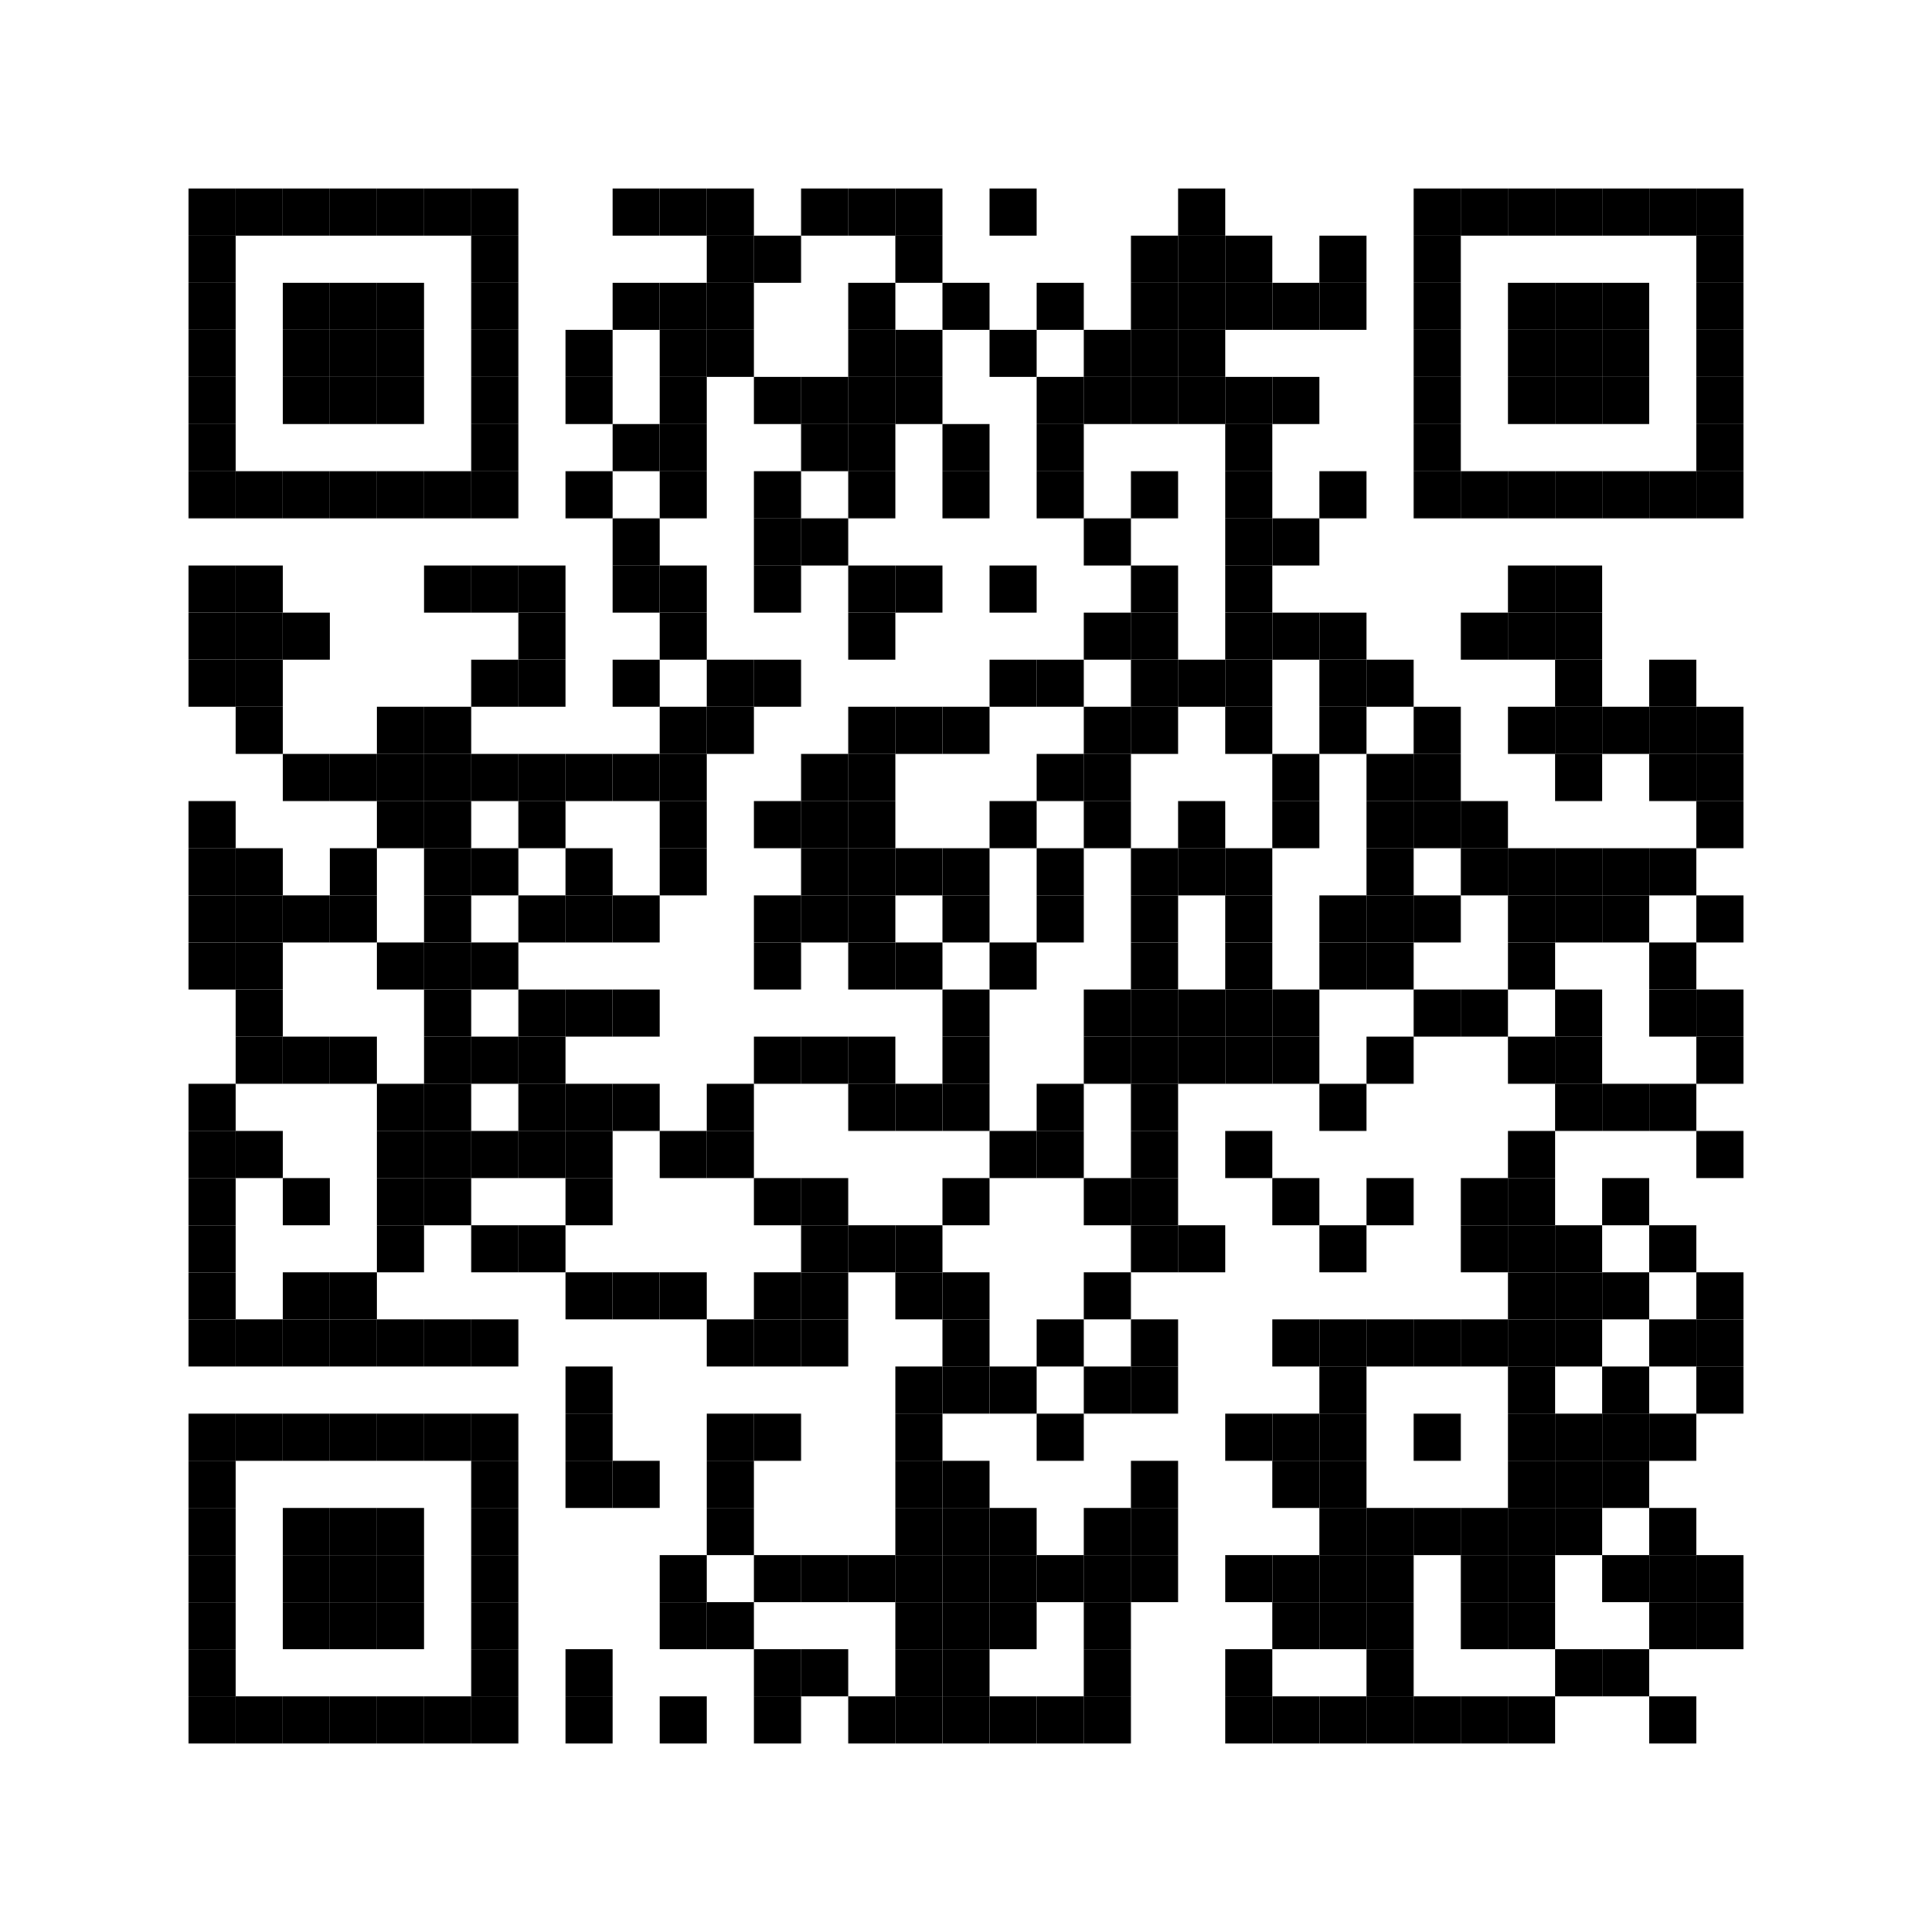 <?xml version="1.0" encoding="utf-8"?>
<!DOCTYPE svg PUBLIC "-//W3C//DTD SVG 1.1//EN" "http://www.w3.org/Graphics/SVG/1.1/DTD/svg11.dtd">
<svg xmlns="http://www.w3.org/2000/svg" version="1.1" xml:space="preserve" xmlns:xlink="http://www.w3.org/1999/xlink" width="984" height="984" viewBox="0 0 984 984">
<desc></desc>
<rect width="984" height="984" fill="#ffffff" cx="0" cy="0" />
<defs>
	<rect id="p" width="24" height="24" />
</defs>
<g fill="#000000">
	<use x="96" y="96" xlink:href="#p" />
	<use x="120" y="96" xlink:href="#p" />
	<use x="144" y="96" xlink:href="#p" />
	<use x="168" y="96" xlink:href="#p" />
	<use x="192" y="96" xlink:href="#p" />
	<use x="216" y="96" xlink:href="#p" />
	<use x="240" y="96" xlink:href="#p" />
	<use x="312" y="96" xlink:href="#p" />
	<use x="336" y="96" xlink:href="#p" />
	<use x="360" y="96" xlink:href="#p" />
	<use x="408" y="96" xlink:href="#p" />
	<use x="432" y="96" xlink:href="#p" />
	<use x="456" y="96" xlink:href="#p" />
	<use x="504" y="96" xlink:href="#p" />
	<use x="600" y="96" xlink:href="#p" />
	<use x="720" y="96" xlink:href="#p" />
	<use x="744" y="96" xlink:href="#p" />
	<use x="768" y="96" xlink:href="#p" />
	<use x="792" y="96" xlink:href="#p" />
	<use x="816" y="96" xlink:href="#p" />
	<use x="840" y="96" xlink:href="#p" />
	<use x="864" y="96" xlink:href="#p" />
	<use x="96" y="120" xlink:href="#p" />
	<use x="240" y="120" xlink:href="#p" />
	<use x="360" y="120" xlink:href="#p" />
	<use x="384" y="120" xlink:href="#p" />
	<use x="456" y="120" xlink:href="#p" />
	<use x="576" y="120" xlink:href="#p" />
	<use x="600" y="120" xlink:href="#p" />
	<use x="624" y="120" xlink:href="#p" />
	<use x="672" y="120" xlink:href="#p" />
	<use x="720" y="120" xlink:href="#p" />
	<use x="864" y="120" xlink:href="#p" />
	<use x="96" y="144" xlink:href="#p" />
	<use x="144" y="144" xlink:href="#p" />
	<use x="168" y="144" xlink:href="#p" />
	<use x="192" y="144" xlink:href="#p" />
	<use x="240" y="144" xlink:href="#p" />
	<use x="312" y="144" xlink:href="#p" />
	<use x="336" y="144" xlink:href="#p" />
	<use x="360" y="144" xlink:href="#p" />
	<use x="432" y="144" xlink:href="#p" />
	<use x="480" y="144" xlink:href="#p" />
	<use x="528" y="144" xlink:href="#p" />
	<use x="576" y="144" xlink:href="#p" />
	<use x="600" y="144" xlink:href="#p" />
	<use x="624" y="144" xlink:href="#p" />
	<use x="648" y="144" xlink:href="#p" />
	<use x="672" y="144" xlink:href="#p" />
	<use x="720" y="144" xlink:href="#p" />
	<use x="768" y="144" xlink:href="#p" />
	<use x="792" y="144" xlink:href="#p" />
	<use x="816" y="144" xlink:href="#p" />
	<use x="864" y="144" xlink:href="#p" />
	<use x="96" y="168" xlink:href="#p" />
	<use x="144" y="168" xlink:href="#p" />
	<use x="168" y="168" xlink:href="#p" />
	<use x="192" y="168" xlink:href="#p" />
	<use x="240" y="168" xlink:href="#p" />
	<use x="288" y="168" xlink:href="#p" />
	<use x="336" y="168" xlink:href="#p" />
	<use x="360" y="168" xlink:href="#p" />
	<use x="432" y="168" xlink:href="#p" />
	<use x="456" y="168" xlink:href="#p" />
	<use x="504" y="168" xlink:href="#p" />
	<use x="552" y="168" xlink:href="#p" />
	<use x="576" y="168" xlink:href="#p" />
	<use x="600" y="168" xlink:href="#p" />
	<use x="720" y="168" xlink:href="#p" />
	<use x="768" y="168" xlink:href="#p" />
	<use x="792" y="168" xlink:href="#p" />
	<use x="816" y="168" xlink:href="#p" />
	<use x="864" y="168" xlink:href="#p" />
	<use x="96" y="192" xlink:href="#p" />
	<use x="144" y="192" xlink:href="#p" />
	<use x="168" y="192" xlink:href="#p" />
	<use x="192" y="192" xlink:href="#p" />
	<use x="240" y="192" xlink:href="#p" />
	<use x="288" y="192" xlink:href="#p" />
	<use x="336" y="192" xlink:href="#p" />
	<use x="384" y="192" xlink:href="#p" />
	<use x="408" y="192" xlink:href="#p" />
	<use x="432" y="192" xlink:href="#p" />
	<use x="456" y="192" xlink:href="#p" />
	<use x="528" y="192" xlink:href="#p" />
	<use x="552" y="192" xlink:href="#p" />
	<use x="576" y="192" xlink:href="#p" />
	<use x="600" y="192" xlink:href="#p" />
	<use x="624" y="192" xlink:href="#p" />
	<use x="648" y="192" xlink:href="#p" />
	<use x="720" y="192" xlink:href="#p" />
	<use x="768" y="192" xlink:href="#p" />
	<use x="792" y="192" xlink:href="#p" />
	<use x="816" y="192" xlink:href="#p" />
	<use x="864" y="192" xlink:href="#p" />
	<use x="96" y="216" xlink:href="#p" />
	<use x="240" y="216" xlink:href="#p" />
	<use x="312" y="216" xlink:href="#p" />
	<use x="336" y="216" xlink:href="#p" />
	<use x="408" y="216" xlink:href="#p" />
	<use x="432" y="216" xlink:href="#p" />
	<use x="480" y="216" xlink:href="#p" />
	<use x="528" y="216" xlink:href="#p" />
	<use x="624" y="216" xlink:href="#p" />
	<use x="720" y="216" xlink:href="#p" />
	<use x="864" y="216" xlink:href="#p" />
	<use x="96" y="240" xlink:href="#p" />
	<use x="120" y="240" xlink:href="#p" />
	<use x="144" y="240" xlink:href="#p" />
	<use x="168" y="240" xlink:href="#p" />
	<use x="192" y="240" xlink:href="#p" />
	<use x="216" y="240" xlink:href="#p" />
	<use x="240" y="240" xlink:href="#p" />
	<use x="288" y="240" xlink:href="#p" />
	<use x="336" y="240" xlink:href="#p" />
	<use x="384" y="240" xlink:href="#p" />
	<use x="432" y="240" xlink:href="#p" />
	<use x="480" y="240" xlink:href="#p" />
	<use x="528" y="240" xlink:href="#p" />
	<use x="576" y="240" xlink:href="#p" />
	<use x="624" y="240" xlink:href="#p" />
	<use x="672" y="240" xlink:href="#p" />
	<use x="720" y="240" xlink:href="#p" />
	<use x="744" y="240" xlink:href="#p" />
	<use x="768" y="240" xlink:href="#p" />
	<use x="792" y="240" xlink:href="#p" />
	<use x="816" y="240" xlink:href="#p" />
	<use x="840" y="240" xlink:href="#p" />
	<use x="864" y="240" xlink:href="#p" />
	<use x="312" y="264" xlink:href="#p" />
	<use x="384" y="264" xlink:href="#p" />
	<use x="408" y="264" xlink:href="#p" />
	<use x="552" y="264" xlink:href="#p" />
	<use x="624" y="264" xlink:href="#p" />
	<use x="648" y="264" xlink:href="#p" />
	<use x="96" y="288" xlink:href="#p" />
	<use x="120" y="288" xlink:href="#p" />
	<use x="216" y="288" xlink:href="#p" />
	<use x="240" y="288" xlink:href="#p" />
	<use x="264" y="288" xlink:href="#p" />
	<use x="312" y="288" xlink:href="#p" />
	<use x="336" y="288" xlink:href="#p" />
	<use x="384" y="288" xlink:href="#p" />
	<use x="432" y="288" xlink:href="#p" />
	<use x="456" y="288" xlink:href="#p" />
	<use x="504" y="288" xlink:href="#p" />
	<use x="576" y="288" xlink:href="#p" />
	<use x="624" y="288" xlink:href="#p" />
	<use x="768" y="288" xlink:href="#p" />
	<use x="792" y="288" xlink:href="#p" />
	<use x="96" y="312" xlink:href="#p" />
	<use x="120" y="312" xlink:href="#p" />
	<use x="144" y="312" xlink:href="#p" />
	<use x="264" y="312" xlink:href="#p" />
	<use x="336" y="312" xlink:href="#p" />
	<use x="432" y="312" xlink:href="#p" />
	<use x="552" y="312" xlink:href="#p" />
	<use x="576" y="312" xlink:href="#p" />
	<use x="624" y="312" xlink:href="#p" />
	<use x="648" y="312" xlink:href="#p" />
	<use x="672" y="312" xlink:href="#p" />
	<use x="744" y="312" xlink:href="#p" />
	<use x="768" y="312" xlink:href="#p" />
	<use x="792" y="312" xlink:href="#p" />
	<use x="96" y="336" xlink:href="#p" />
	<use x="120" y="336" xlink:href="#p" />
	<use x="240" y="336" xlink:href="#p" />
	<use x="264" y="336" xlink:href="#p" />
	<use x="312" y="336" xlink:href="#p" />
	<use x="360" y="336" xlink:href="#p" />
	<use x="384" y="336" xlink:href="#p" />
	<use x="504" y="336" xlink:href="#p" />
	<use x="528" y="336" xlink:href="#p" />
	<use x="576" y="336" xlink:href="#p" />
	<use x="600" y="336" xlink:href="#p" />
	<use x="624" y="336" xlink:href="#p" />
	<use x="672" y="336" xlink:href="#p" />
	<use x="696" y="336" xlink:href="#p" />
	<use x="792" y="336" xlink:href="#p" />
	<use x="840" y="336" xlink:href="#p" />
	<use x="120" y="360" xlink:href="#p" />
	<use x="192" y="360" xlink:href="#p" />
	<use x="216" y="360" xlink:href="#p" />
	<use x="336" y="360" xlink:href="#p" />
	<use x="360" y="360" xlink:href="#p" />
	<use x="432" y="360" xlink:href="#p" />
	<use x="456" y="360" xlink:href="#p" />
	<use x="480" y="360" xlink:href="#p" />
	<use x="552" y="360" xlink:href="#p" />
	<use x="576" y="360" xlink:href="#p" />
	<use x="624" y="360" xlink:href="#p" />
	<use x="672" y="360" xlink:href="#p" />
	<use x="720" y="360" xlink:href="#p" />
	<use x="768" y="360" xlink:href="#p" />
	<use x="792" y="360" xlink:href="#p" />
	<use x="816" y="360" xlink:href="#p" />
	<use x="840" y="360" xlink:href="#p" />
	<use x="864" y="360" xlink:href="#p" />
	<use x="144" y="384" xlink:href="#p" />
	<use x="168" y="384" xlink:href="#p" />
	<use x="192" y="384" xlink:href="#p" />
	<use x="216" y="384" xlink:href="#p" />
	<use x="240" y="384" xlink:href="#p" />
	<use x="264" y="384" xlink:href="#p" />
	<use x="288" y="384" xlink:href="#p" />
	<use x="312" y="384" xlink:href="#p" />
	<use x="336" y="384" xlink:href="#p" />
	<use x="408" y="384" xlink:href="#p" />
	<use x="432" y="384" xlink:href="#p" />
	<use x="528" y="384" xlink:href="#p" />
	<use x="552" y="384" xlink:href="#p" />
	<use x="648" y="384" xlink:href="#p" />
	<use x="696" y="384" xlink:href="#p" />
	<use x="720" y="384" xlink:href="#p" />
	<use x="792" y="384" xlink:href="#p" />
	<use x="840" y="384" xlink:href="#p" />
	<use x="864" y="384" xlink:href="#p" />
	<use x="96" y="408" xlink:href="#p" />
	<use x="192" y="408" xlink:href="#p" />
	<use x="216" y="408" xlink:href="#p" />
	<use x="264" y="408" xlink:href="#p" />
	<use x="336" y="408" xlink:href="#p" />
	<use x="384" y="408" xlink:href="#p" />
	<use x="408" y="408" xlink:href="#p" />
	<use x="432" y="408" xlink:href="#p" />
	<use x="504" y="408" xlink:href="#p" />
	<use x="552" y="408" xlink:href="#p" />
	<use x="600" y="408" xlink:href="#p" />
	<use x="648" y="408" xlink:href="#p" />
	<use x="696" y="408" xlink:href="#p" />
	<use x="720" y="408" xlink:href="#p" />
	<use x="744" y="408" xlink:href="#p" />
	<use x="864" y="408" xlink:href="#p" />
	<use x="96" y="432" xlink:href="#p" />
	<use x="120" y="432" xlink:href="#p" />
	<use x="168" y="432" xlink:href="#p" />
	<use x="216" y="432" xlink:href="#p" />
	<use x="240" y="432" xlink:href="#p" />
	<use x="288" y="432" xlink:href="#p" />
	<use x="336" y="432" xlink:href="#p" />
	<use x="408" y="432" xlink:href="#p" />
	<use x="432" y="432" xlink:href="#p" />
	<use x="456" y="432" xlink:href="#p" />
	<use x="480" y="432" xlink:href="#p" />
	<use x="528" y="432" xlink:href="#p" />
	<use x="576" y="432" xlink:href="#p" />
	<use x="600" y="432" xlink:href="#p" />
	<use x="624" y="432" xlink:href="#p" />
	<use x="696" y="432" xlink:href="#p" />
	<use x="744" y="432" xlink:href="#p" />
	<use x="768" y="432" xlink:href="#p" />
	<use x="792" y="432" xlink:href="#p" />
	<use x="816" y="432" xlink:href="#p" />
	<use x="840" y="432" xlink:href="#p" />
	<use x="96" y="456" xlink:href="#p" />
	<use x="120" y="456" xlink:href="#p" />
	<use x="144" y="456" xlink:href="#p" />
	<use x="168" y="456" xlink:href="#p" />
	<use x="216" y="456" xlink:href="#p" />
	<use x="264" y="456" xlink:href="#p" />
	<use x="288" y="456" xlink:href="#p" />
	<use x="312" y="456" xlink:href="#p" />
	<use x="384" y="456" xlink:href="#p" />
	<use x="408" y="456" xlink:href="#p" />
	<use x="432" y="456" xlink:href="#p" />
	<use x="480" y="456" xlink:href="#p" />
	<use x="528" y="456" xlink:href="#p" />
	<use x="576" y="456" xlink:href="#p" />
	<use x="624" y="456" xlink:href="#p" />
	<use x="672" y="456" xlink:href="#p" />
	<use x="696" y="456" xlink:href="#p" />
	<use x="720" y="456" xlink:href="#p" />
	<use x="768" y="456" xlink:href="#p" />
	<use x="792" y="456" xlink:href="#p" />
	<use x="816" y="456" xlink:href="#p" />
	<use x="864" y="456" xlink:href="#p" />
	<use x="96" y="480" xlink:href="#p" />
	<use x="120" y="480" xlink:href="#p" />
	<use x="192" y="480" xlink:href="#p" />
	<use x="216" y="480" xlink:href="#p" />
	<use x="240" y="480" xlink:href="#p" />
	<use x="384" y="480" xlink:href="#p" />
	<use x="432" y="480" xlink:href="#p" />
	<use x="456" y="480" xlink:href="#p" />
	<use x="504" y="480" xlink:href="#p" />
	<use x="576" y="480" xlink:href="#p" />
	<use x="624" y="480" xlink:href="#p" />
	<use x="672" y="480" xlink:href="#p" />
	<use x="696" y="480" xlink:href="#p" />
	<use x="768" y="480" xlink:href="#p" />
	<use x="840" y="480" xlink:href="#p" />
	<use x="120" y="504" xlink:href="#p" />
	<use x="216" y="504" xlink:href="#p" />
	<use x="264" y="504" xlink:href="#p" />
	<use x="288" y="504" xlink:href="#p" />
	<use x="312" y="504" xlink:href="#p" />
	<use x="480" y="504" xlink:href="#p" />
	<use x="552" y="504" xlink:href="#p" />
	<use x="576" y="504" xlink:href="#p" />
	<use x="600" y="504" xlink:href="#p" />
	<use x="624" y="504" xlink:href="#p" />
	<use x="648" y="504" xlink:href="#p" />
	<use x="720" y="504" xlink:href="#p" />
	<use x="744" y="504" xlink:href="#p" />
	<use x="792" y="504" xlink:href="#p" />
	<use x="840" y="504" xlink:href="#p" />
	<use x="864" y="504" xlink:href="#p" />
	<use x="120" y="528" xlink:href="#p" />
	<use x="144" y="528" xlink:href="#p" />
	<use x="168" y="528" xlink:href="#p" />
	<use x="216" y="528" xlink:href="#p" />
	<use x="240" y="528" xlink:href="#p" />
	<use x="264" y="528" xlink:href="#p" />
	<use x="384" y="528" xlink:href="#p" />
	<use x="408" y="528" xlink:href="#p" />
	<use x="432" y="528" xlink:href="#p" />
	<use x="480" y="528" xlink:href="#p" />
	<use x="552" y="528" xlink:href="#p" />
	<use x="576" y="528" xlink:href="#p" />
	<use x="600" y="528" xlink:href="#p" />
	<use x="624" y="528" xlink:href="#p" />
	<use x="648" y="528" xlink:href="#p" />
	<use x="696" y="528" xlink:href="#p" />
	<use x="768" y="528" xlink:href="#p" />
	<use x="792" y="528" xlink:href="#p" />
	<use x="864" y="528" xlink:href="#p" />
	<use x="96" y="552" xlink:href="#p" />
	<use x="192" y="552" xlink:href="#p" />
	<use x="216" y="552" xlink:href="#p" />
	<use x="264" y="552" xlink:href="#p" />
	<use x="288" y="552" xlink:href="#p" />
	<use x="312" y="552" xlink:href="#p" />
	<use x="360" y="552" xlink:href="#p" />
	<use x="432" y="552" xlink:href="#p" />
	<use x="456" y="552" xlink:href="#p" />
	<use x="480" y="552" xlink:href="#p" />
	<use x="528" y="552" xlink:href="#p" />
	<use x="576" y="552" xlink:href="#p" />
	<use x="672" y="552" xlink:href="#p" />
	<use x="792" y="552" xlink:href="#p" />
	<use x="816" y="552" xlink:href="#p" />
	<use x="840" y="552" xlink:href="#p" />
	<use x="96" y="576" xlink:href="#p" />
	<use x="120" y="576" xlink:href="#p" />
	<use x="192" y="576" xlink:href="#p" />
	<use x="216" y="576" xlink:href="#p" />
	<use x="240" y="576" xlink:href="#p" />
	<use x="264" y="576" xlink:href="#p" />
	<use x="288" y="576" xlink:href="#p" />
	<use x="336" y="576" xlink:href="#p" />
	<use x="360" y="576" xlink:href="#p" />
	<use x="504" y="576" xlink:href="#p" />
	<use x="528" y="576" xlink:href="#p" />
	<use x="576" y="576" xlink:href="#p" />
	<use x="624" y="576" xlink:href="#p" />
	<use x="768" y="576" xlink:href="#p" />
	<use x="864" y="576" xlink:href="#p" />
	<use x="96" y="600" xlink:href="#p" />
	<use x="144" y="600" xlink:href="#p" />
	<use x="192" y="600" xlink:href="#p" />
	<use x="216" y="600" xlink:href="#p" />
	<use x="288" y="600" xlink:href="#p" />
	<use x="384" y="600" xlink:href="#p" />
	<use x="408" y="600" xlink:href="#p" />
	<use x="480" y="600" xlink:href="#p" />
	<use x="552" y="600" xlink:href="#p" />
	<use x="576" y="600" xlink:href="#p" />
	<use x="648" y="600" xlink:href="#p" />
	<use x="696" y="600" xlink:href="#p" />
	<use x="744" y="600" xlink:href="#p" />
	<use x="768" y="600" xlink:href="#p" />
	<use x="816" y="600" xlink:href="#p" />
	<use x="96" y="624" xlink:href="#p" />
	<use x="192" y="624" xlink:href="#p" />
	<use x="240" y="624" xlink:href="#p" />
	<use x="264" y="624" xlink:href="#p" />
	<use x="408" y="624" xlink:href="#p" />
	<use x="432" y="624" xlink:href="#p" />
	<use x="456" y="624" xlink:href="#p" />
	<use x="576" y="624" xlink:href="#p" />
	<use x="600" y="624" xlink:href="#p" />
	<use x="672" y="624" xlink:href="#p" />
	<use x="744" y="624" xlink:href="#p" />
	<use x="768" y="624" xlink:href="#p" />
	<use x="792" y="624" xlink:href="#p" />
	<use x="840" y="624" xlink:href="#p" />
	<use x="96" y="648" xlink:href="#p" />
	<use x="144" y="648" xlink:href="#p" />
	<use x="168" y="648" xlink:href="#p" />
	<use x="288" y="648" xlink:href="#p" />
	<use x="312" y="648" xlink:href="#p" />
	<use x="336" y="648" xlink:href="#p" />
	<use x="384" y="648" xlink:href="#p" />
	<use x="408" y="648" xlink:href="#p" />
	<use x="456" y="648" xlink:href="#p" />
	<use x="480" y="648" xlink:href="#p" />
	<use x="552" y="648" xlink:href="#p" />
	<use x="768" y="648" xlink:href="#p" />
	<use x="792" y="648" xlink:href="#p" />
	<use x="816" y="648" xlink:href="#p" />
	<use x="864" y="648" xlink:href="#p" />
	<use x="96" y="672" xlink:href="#p" />
	<use x="120" y="672" xlink:href="#p" />
	<use x="144" y="672" xlink:href="#p" />
	<use x="168" y="672" xlink:href="#p" />
	<use x="192" y="672" xlink:href="#p" />
	<use x="216" y="672" xlink:href="#p" />
	<use x="240" y="672" xlink:href="#p" />
	<use x="360" y="672" xlink:href="#p" />
	<use x="384" y="672" xlink:href="#p" />
	<use x="408" y="672" xlink:href="#p" />
	<use x="480" y="672" xlink:href="#p" />
	<use x="528" y="672" xlink:href="#p" />
	<use x="576" y="672" xlink:href="#p" />
	<use x="648" y="672" xlink:href="#p" />
	<use x="672" y="672" xlink:href="#p" />
	<use x="696" y="672" xlink:href="#p" />
	<use x="720" y="672" xlink:href="#p" />
	<use x="744" y="672" xlink:href="#p" />
	<use x="768" y="672" xlink:href="#p" />
	<use x="792" y="672" xlink:href="#p" />
	<use x="840" y="672" xlink:href="#p" />
	<use x="864" y="672" xlink:href="#p" />
	<use x="288" y="696" xlink:href="#p" />
	<use x="456" y="696" xlink:href="#p" />
	<use x="480" y="696" xlink:href="#p" />
	<use x="504" y="696" xlink:href="#p" />
	<use x="552" y="696" xlink:href="#p" />
	<use x="576" y="696" xlink:href="#p" />
	<use x="672" y="696" xlink:href="#p" />
	<use x="768" y="696" xlink:href="#p" />
	<use x="816" y="696" xlink:href="#p" />
	<use x="864" y="696" xlink:href="#p" />
	<use x="96" y="720" xlink:href="#p" />
	<use x="120" y="720" xlink:href="#p" />
	<use x="144" y="720" xlink:href="#p" />
	<use x="168" y="720" xlink:href="#p" />
	<use x="192" y="720" xlink:href="#p" />
	<use x="216" y="720" xlink:href="#p" />
	<use x="240" y="720" xlink:href="#p" />
	<use x="288" y="720" xlink:href="#p" />
	<use x="360" y="720" xlink:href="#p" />
	<use x="384" y="720" xlink:href="#p" />
	<use x="456" y="720" xlink:href="#p" />
	<use x="528" y="720" xlink:href="#p" />
	<use x="624" y="720" xlink:href="#p" />
	<use x="648" y="720" xlink:href="#p" />
	<use x="672" y="720" xlink:href="#p" />
	<use x="720" y="720" xlink:href="#p" />
	<use x="768" y="720" xlink:href="#p" />
	<use x="792" y="720" xlink:href="#p" />
	<use x="816" y="720" xlink:href="#p" />
	<use x="840" y="720" xlink:href="#p" />
	<use x="96" y="744" xlink:href="#p" />
	<use x="240" y="744" xlink:href="#p" />
	<use x="288" y="744" xlink:href="#p" />
	<use x="312" y="744" xlink:href="#p" />
	<use x="360" y="744" xlink:href="#p" />
	<use x="456" y="744" xlink:href="#p" />
	<use x="480" y="744" xlink:href="#p" />
	<use x="576" y="744" xlink:href="#p" />
	<use x="648" y="744" xlink:href="#p" />
	<use x="672" y="744" xlink:href="#p" />
	<use x="768" y="744" xlink:href="#p" />
	<use x="792" y="744" xlink:href="#p" />
	<use x="816" y="744" xlink:href="#p" />
	<use x="96" y="768" xlink:href="#p" />
	<use x="144" y="768" xlink:href="#p" />
	<use x="168" y="768" xlink:href="#p" />
	<use x="192" y="768" xlink:href="#p" />
	<use x="240" y="768" xlink:href="#p" />
	<use x="360" y="768" xlink:href="#p" />
	<use x="456" y="768" xlink:href="#p" />
	<use x="480" y="768" xlink:href="#p" />
	<use x="504" y="768" xlink:href="#p" />
	<use x="552" y="768" xlink:href="#p" />
	<use x="576" y="768" xlink:href="#p" />
	<use x="672" y="768" xlink:href="#p" />
	<use x="696" y="768" xlink:href="#p" />
	<use x="720" y="768" xlink:href="#p" />
	<use x="744" y="768" xlink:href="#p" />
	<use x="768" y="768" xlink:href="#p" />
	<use x="792" y="768" xlink:href="#p" />
	<use x="840" y="768" xlink:href="#p" />
	<use x="96" y="792" xlink:href="#p" />
	<use x="144" y="792" xlink:href="#p" />
	<use x="168" y="792" xlink:href="#p" />
	<use x="192" y="792" xlink:href="#p" />
	<use x="240" y="792" xlink:href="#p" />
	<use x="336" y="792" xlink:href="#p" />
	<use x="384" y="792" xlink:href="#p" />
	<use x="408" y="792" xlink:href="#p" />
	<use x="432" y="792" xlink:href="#p" />
	<use x="456" y="792" xlink:href="#p" />
	<use x="480" y="792" xlink:href="#p" />
	<use x="504" y="792" xlink:href="#p" />
	<use x="528" y="792" xlink:href="#p" />
	<use x="552" y="792" xlink:href="#p" />
	<use x="576" y="792" xlink:href="#p" />
	<use x="624" y="792" xlink:href="#p" />
	<use x="648" y="792" xlink:href="#p" />
	<use x="672" y="792" xlink:href="#p" />
	<use x="696" y="792" xlink:href="#p" />
	<use x="744" y="792" xlink:href="#p" />
	<use x="768" y="792" xlink:href="#p" />
	<use x="816" y="792" xlink:href="#p" />
	<use x="840" y="792" xlink:href="#p" />
	<use x="864" y="792" xlink:href="#p" />
	<use x="96" y="816" xlink:href="#p" />
	<use x="144" y="816" xlink:href="#p" />
	<use x="168" y="816" xlink:href="#p" />
	<use x="192" y="816" xlink:href="#p" />
	<use x="240" y="816" xlink:href="#p" />
	<use x="336" y="816" xlink:href="#p" />
	<use x="360" y="816" xlink:href="#p" />
	<use x="456" y="816" xlink:href="#p" />
	<use x="480" y="816" xlink:href="#p" />
	<use x="504" y="816" xlink:href="#p" />
	<use x="552" y="816" xlink:href="#p" />
	<use x="648" y="816" xlink:href="#p" />
	<use x="672" y="816" xlink:href="#p" />
	<use x="696" y="816" xlink:href="#p" />
	<use x="744" y="816" xlink:href="#p" />
	<use x="768" y="816" xlink:href="#p" />
	<use x="840" y="816" xlink:href="#p" />
	<use x="864" y="816" xlink:href="#p" />
	<use x="96" y="840" xlink:href="#p" />
	<use x="240" y="840" xlink:href="#p" />
	<use x="288" y="840" xlink:href="#p" />
	<use x="384" y="840" xlink:href="#p" />
	<use x="408" y="840" xlink:href="#p" />
	<use x="456" y="840" xlink:href="#p" />
	<use x="480" y="840" xlink:href="#p" />
	<use x="552" y="840" xlink:href="#p" />
	<use x="624" y="840" xlink:href="#p" />
	<use x="696" y="840" xlink:href="#p" />
	<use x="792" y="840" xlink:href="#p" />
	<use x="816" y="840" xlink:href="#p" />
	<use x="96" y="864" xlink:href="#p" />
	<use x="120" y="864" xlink:href="#p" />
	<use x="144" y="864" xlink:href="#p" />
	<use x="168" y="864" xlink:href="#p" />
	<use x="192" y="864" xlink:href="#p" />
	<use x="216" y="864" xlink:href="#p" />
	<use x="240" y="864" xlink:href="#p" />
	<use x="288" y="864" xlink:href="#p" />
	<use x="336" y="864" xlink:href="#p" />
	<use x="384" y="864" xlink:href="#p" />
	<use x="432" y="864" xlink:href="#p" />
	<use x="456" y="864" xlink:href="#p" />
	<use x="480" y="864" xlink:href="#p" />
	<use x="504" y="864" xlink:href="#p" />
	<use x="528" y="864" xlink:href="#p" />
	<use x="552" y="864" xlink:href="#p" />
	<use x="624" y="864" xlink:href="#p" />
	<use x="648" y="864" xlink:href="#p" />
	<use x="672" y="864" xlink:href="#p" />
	<use x="696" y="864" xlink:href="#p" />
	<use x="720" y="864" xlink:href="#p" />
	<use x="744" y="864" xlink:href="#p" />
	<use x="768" y="864" xlink:href="#p" />
	<use x="840" y="864" xlink:href="#p" />
</g>
</svg>